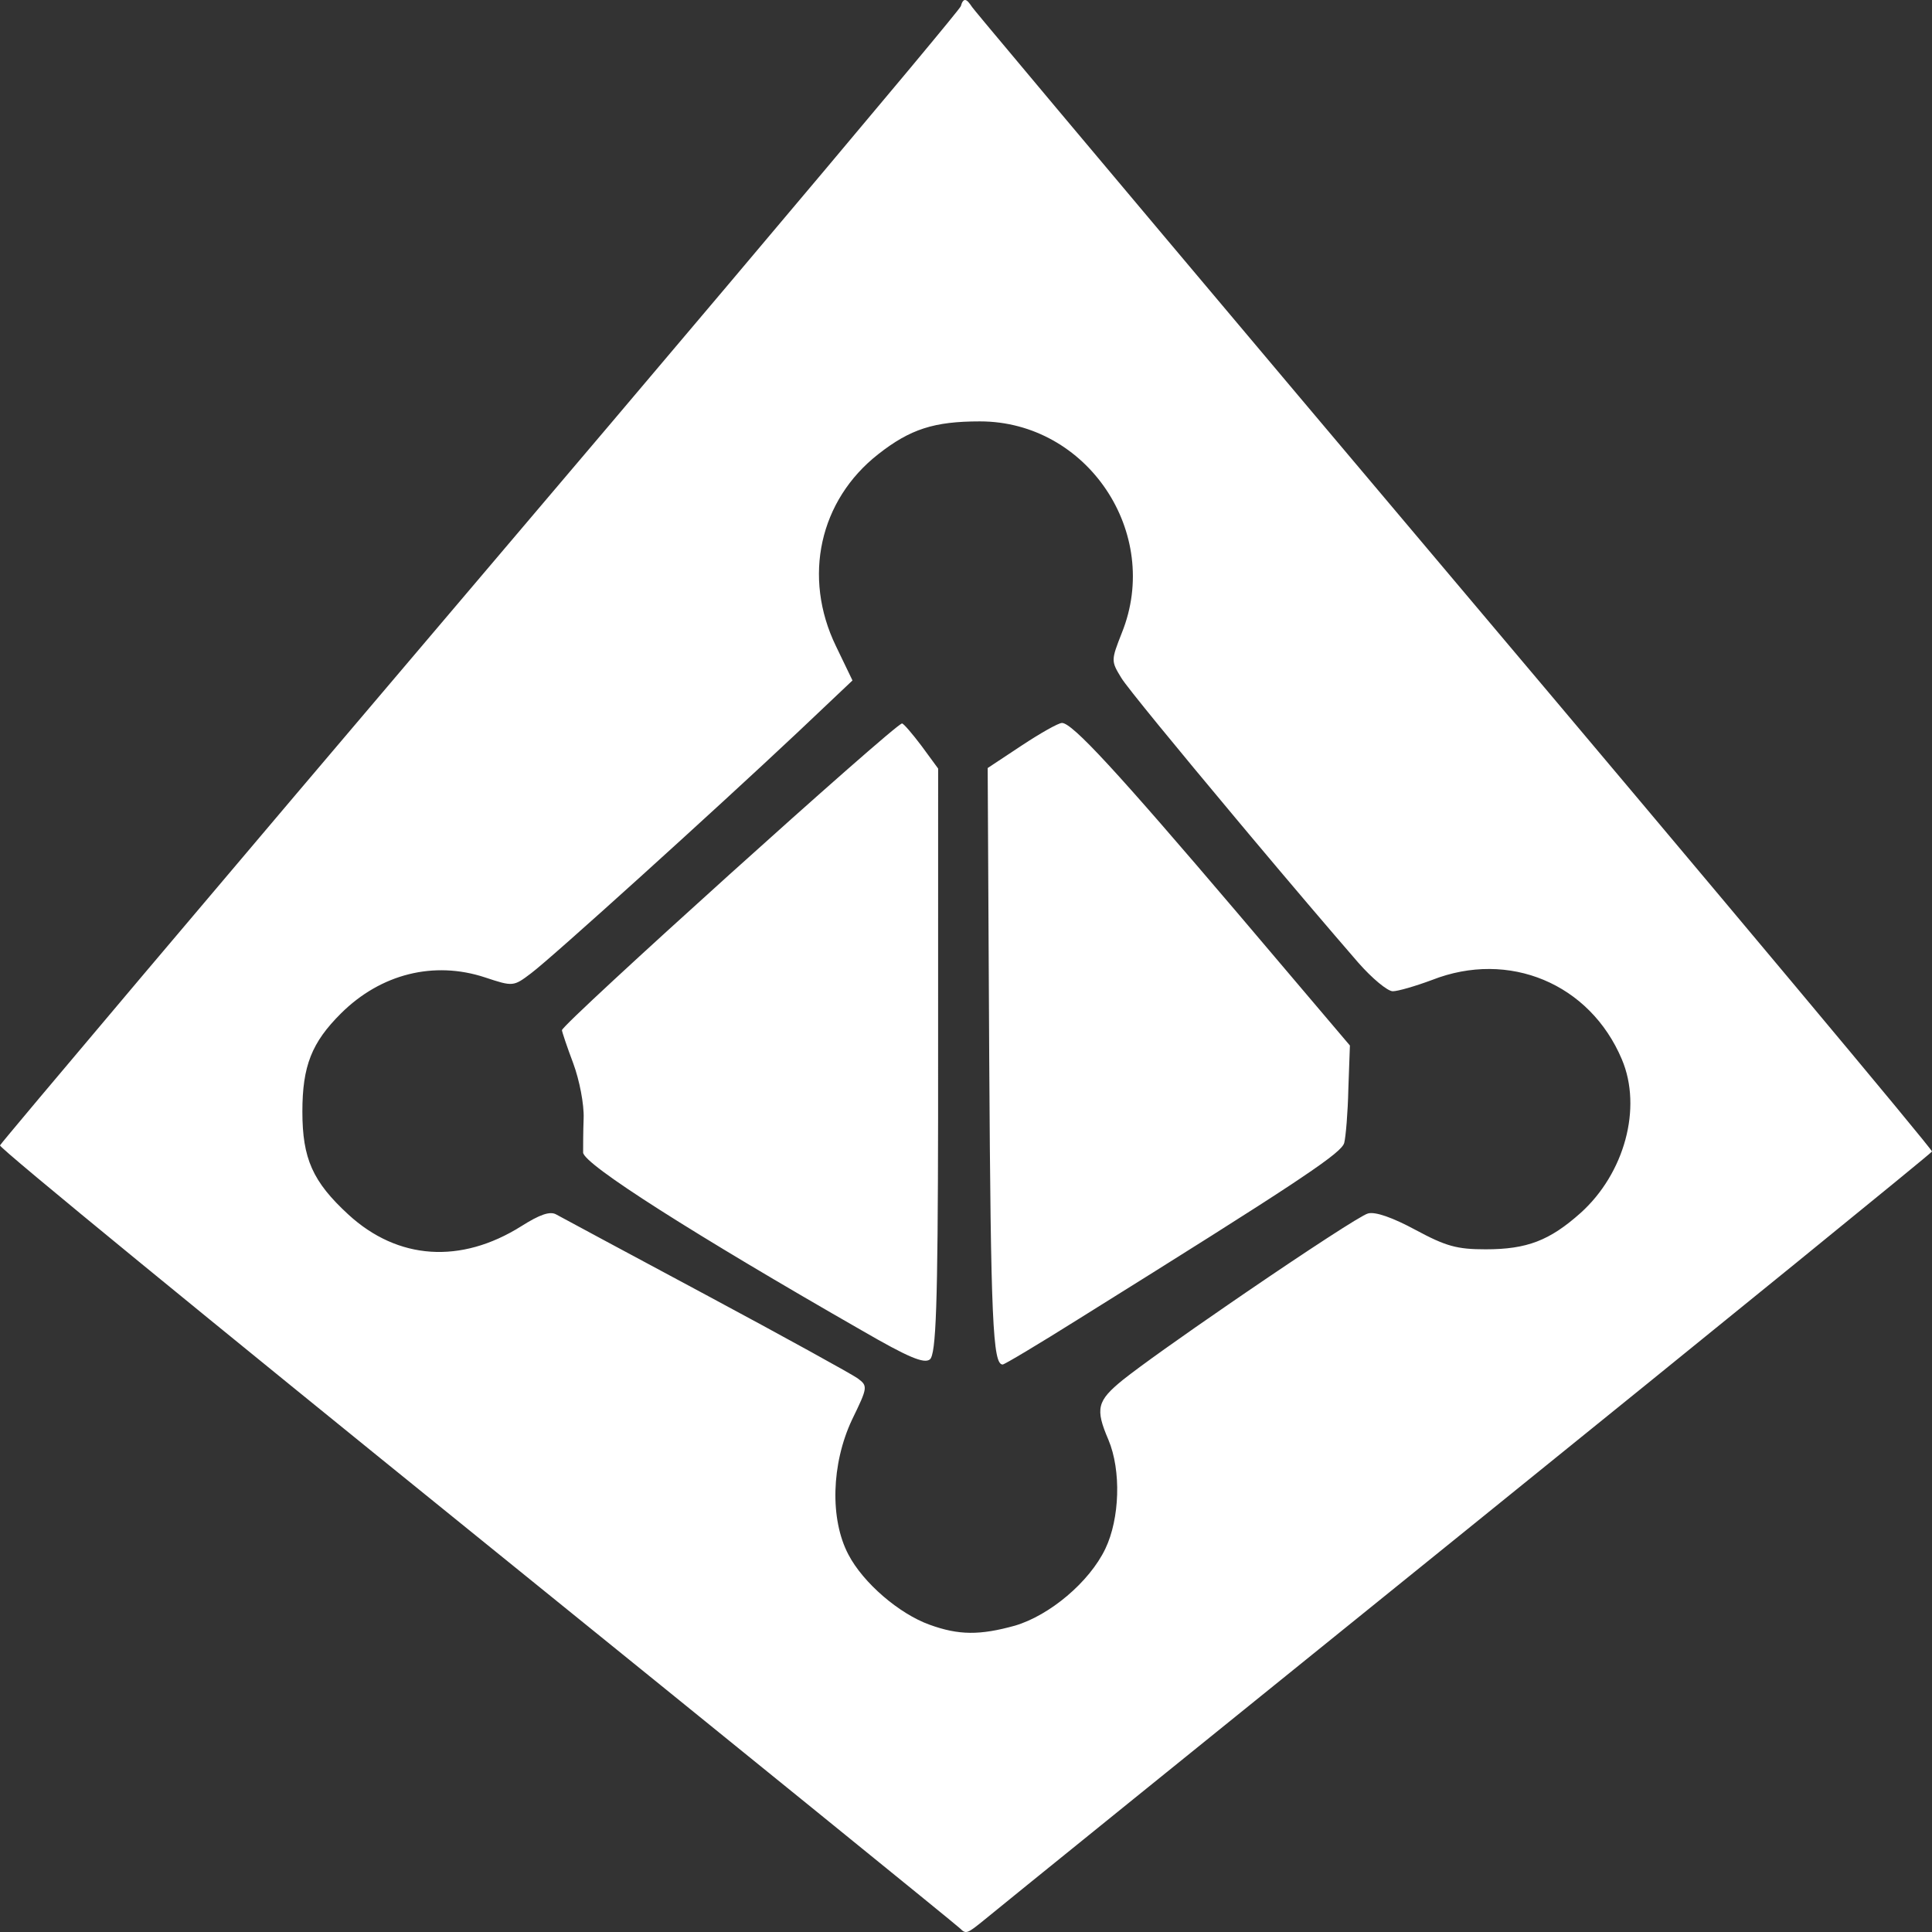 <?xml version="1.0" encoding="UTF-8"?>
<svg width="45px" height="45px" viewBox="0 0 45 45" version="1.1" xmlns="http://www.w3.org/2000/svg" xmlns:xlink="http://www.w3.org/1999/xlink">
    <rect x="0" y="0" width="45" height="45" fill="#333333" stroke="none"/>
    <title>Logo_Azure AD_White</title>
    <g id="Page-1" stroke="none" stroke-width="1" fill="none" fill-rule="evenodd">
        <g id="Logos" transform="translate(-811, -789)" fill="#FFFFFF" fill-rule="nonzero">
            <g id="Logo_Azure-AD_White" transform="translate(811, 789)">
                <path d="M22.476,0 C22.524,0 22.572,0.06 22.644,0.167 C22.652,0.18 22.754,0.303 22.938,0.525 L23.073,0.687 C24.421,2.304 28.786,7.495 33.894,13.548 C40.024,20.81 45.024,26.785 45,26.821 C44.988,26.857 40.108,30.828 34.159,35.634 C28.209,40.44 23.149,44.531 22.921,44.722 C22.524,45.044 22.5,45.056 22.356,44.912 C22.272,44.829 17.2,40.715 11.082,35.765 C4.964,30.816 -0.024,26.738 8.59018023e-05,26.678 C0.024,26.618 5.048,20.667 11.19,13.44 C15.378,8.513 19.046,4.167 20.963,1.871 L21.209,1.577 C21.952,0.685 22.373,0.171 22.38,0.143 C22.404,0.048 22.44,0 22.476,0 Z M22.825,9.815 C21.755,9.815 21.202,9.994 20.457,10.578 C19.087,11.651 18.69,13.44 19.471,15.05 L19.471,15.05 L19.856,15.849 L18.57,17.066 C16.707,18.819 12.849,22.313 12.368,22.671 C11.959,22.981 11.947,22.981 11.298,22.766 C10.108,22.373 8.87,22.683 7.945,23.601 C7.26,24.281 7.043,24.829 7.043,25.891 C7.043,26.988 7.284,27.525 8.113,28.288 C9.267,29.349 10.733,29.445 12.14,28.562 C12.572,28.288 12.813,28.204 12.957,28.288 C13.065,28.348 14.639,29.194 16.442,30.16 C18.245,31.126 19.844,32.009 19.976,32.104 C20.216,32.283 20.216,32.307 19.844,33.07 C19.363,34.096 19.327,35.384 19.76,36.207 C20.108,36.875 20.95,37.59 21.647,37.841 C22.332,38.091 22.825,38.091 23.642,37.864 C24.447,37.626 25.373,36.851 25.745,36.075 C26.082,35.372 26.118,34.251 25.817,33.535 C25.505,32.808 25.553,32.629 26.154,32.14 C26.56,31.816 27.55,31.114 28.596,30.395 L29.045,30.087 C30.395,29.165 31.71,28.302 31.863,28.264 C32.031,28.216 32.44,28.36 32.969,28.646 C33.678,29.027 33.93,29.099 34.603,29.099 C35.565,29.099 36.094,28.896 36.815,28.252 C37.836,27.334 38.257,25.807 37.776,24.674 C37.031,22.909 35.144,22.122 33.353,22.826 C32.969,22.969 32.56,23.088 32.44,23.088 C32.32,23.088 31.959,22.79 31.635,22.42 C30.945,21.624 30.025,20.542 29.135,19.481 L28.781,19.058 C27.434,17.449 26.235,15.989 26.118,15.79 C25.877,15.396 25.877,15.384 26.13,14.74 C27.067,12.415 25.324,9.815 22.825,9.815 Z M24.736,16.839 C24.976,16.839 26.01,17.96 28.822,21.264 L28.822,21.264 L31.442,24.352 L31.406,25.354 C31.394,25.915 31.346,26.475 31.31,26.618 C31.282,26.731 31.054,26.933 30.284,27.449 L30.081,27.585 C29.182,28.18 27.666,29.136 25.144,30.709 C24.195,31.305 23.377,31.794 23.353,31.782 C23.125,31.782 23.077,30.757 23.041,24.674 L23.041,24.674 L23.005,17.889 L23.798,17.364 C24.231,17.078 24.651,16.839 24.736,16.839 Z M21.01,16.851 C21.046,16.851 21.25,17.09 21.466,17.376 L21.466,17.376 L21.851,17.901 L21.85,26.016 C21.844,30.425 21.802,31.543 21.659,31.663 C21.526,31.77 21.154,31.615 20.084,30.995 C16.19,28.765 13.594,27.119 13.582,26.845 C13.582,26.726 13.582,26.368 13.594,26.046 C13.606,25.724 13.498,25.163 13.353,24.77 C13.209,24.388 13.089,24.03 13.089,23.995 C13.089,23.852 20.853,16.851 21.01,16.851 Z" id="Combined-Shape"></path>
            </g>
        </g>
    </g>
</svg>